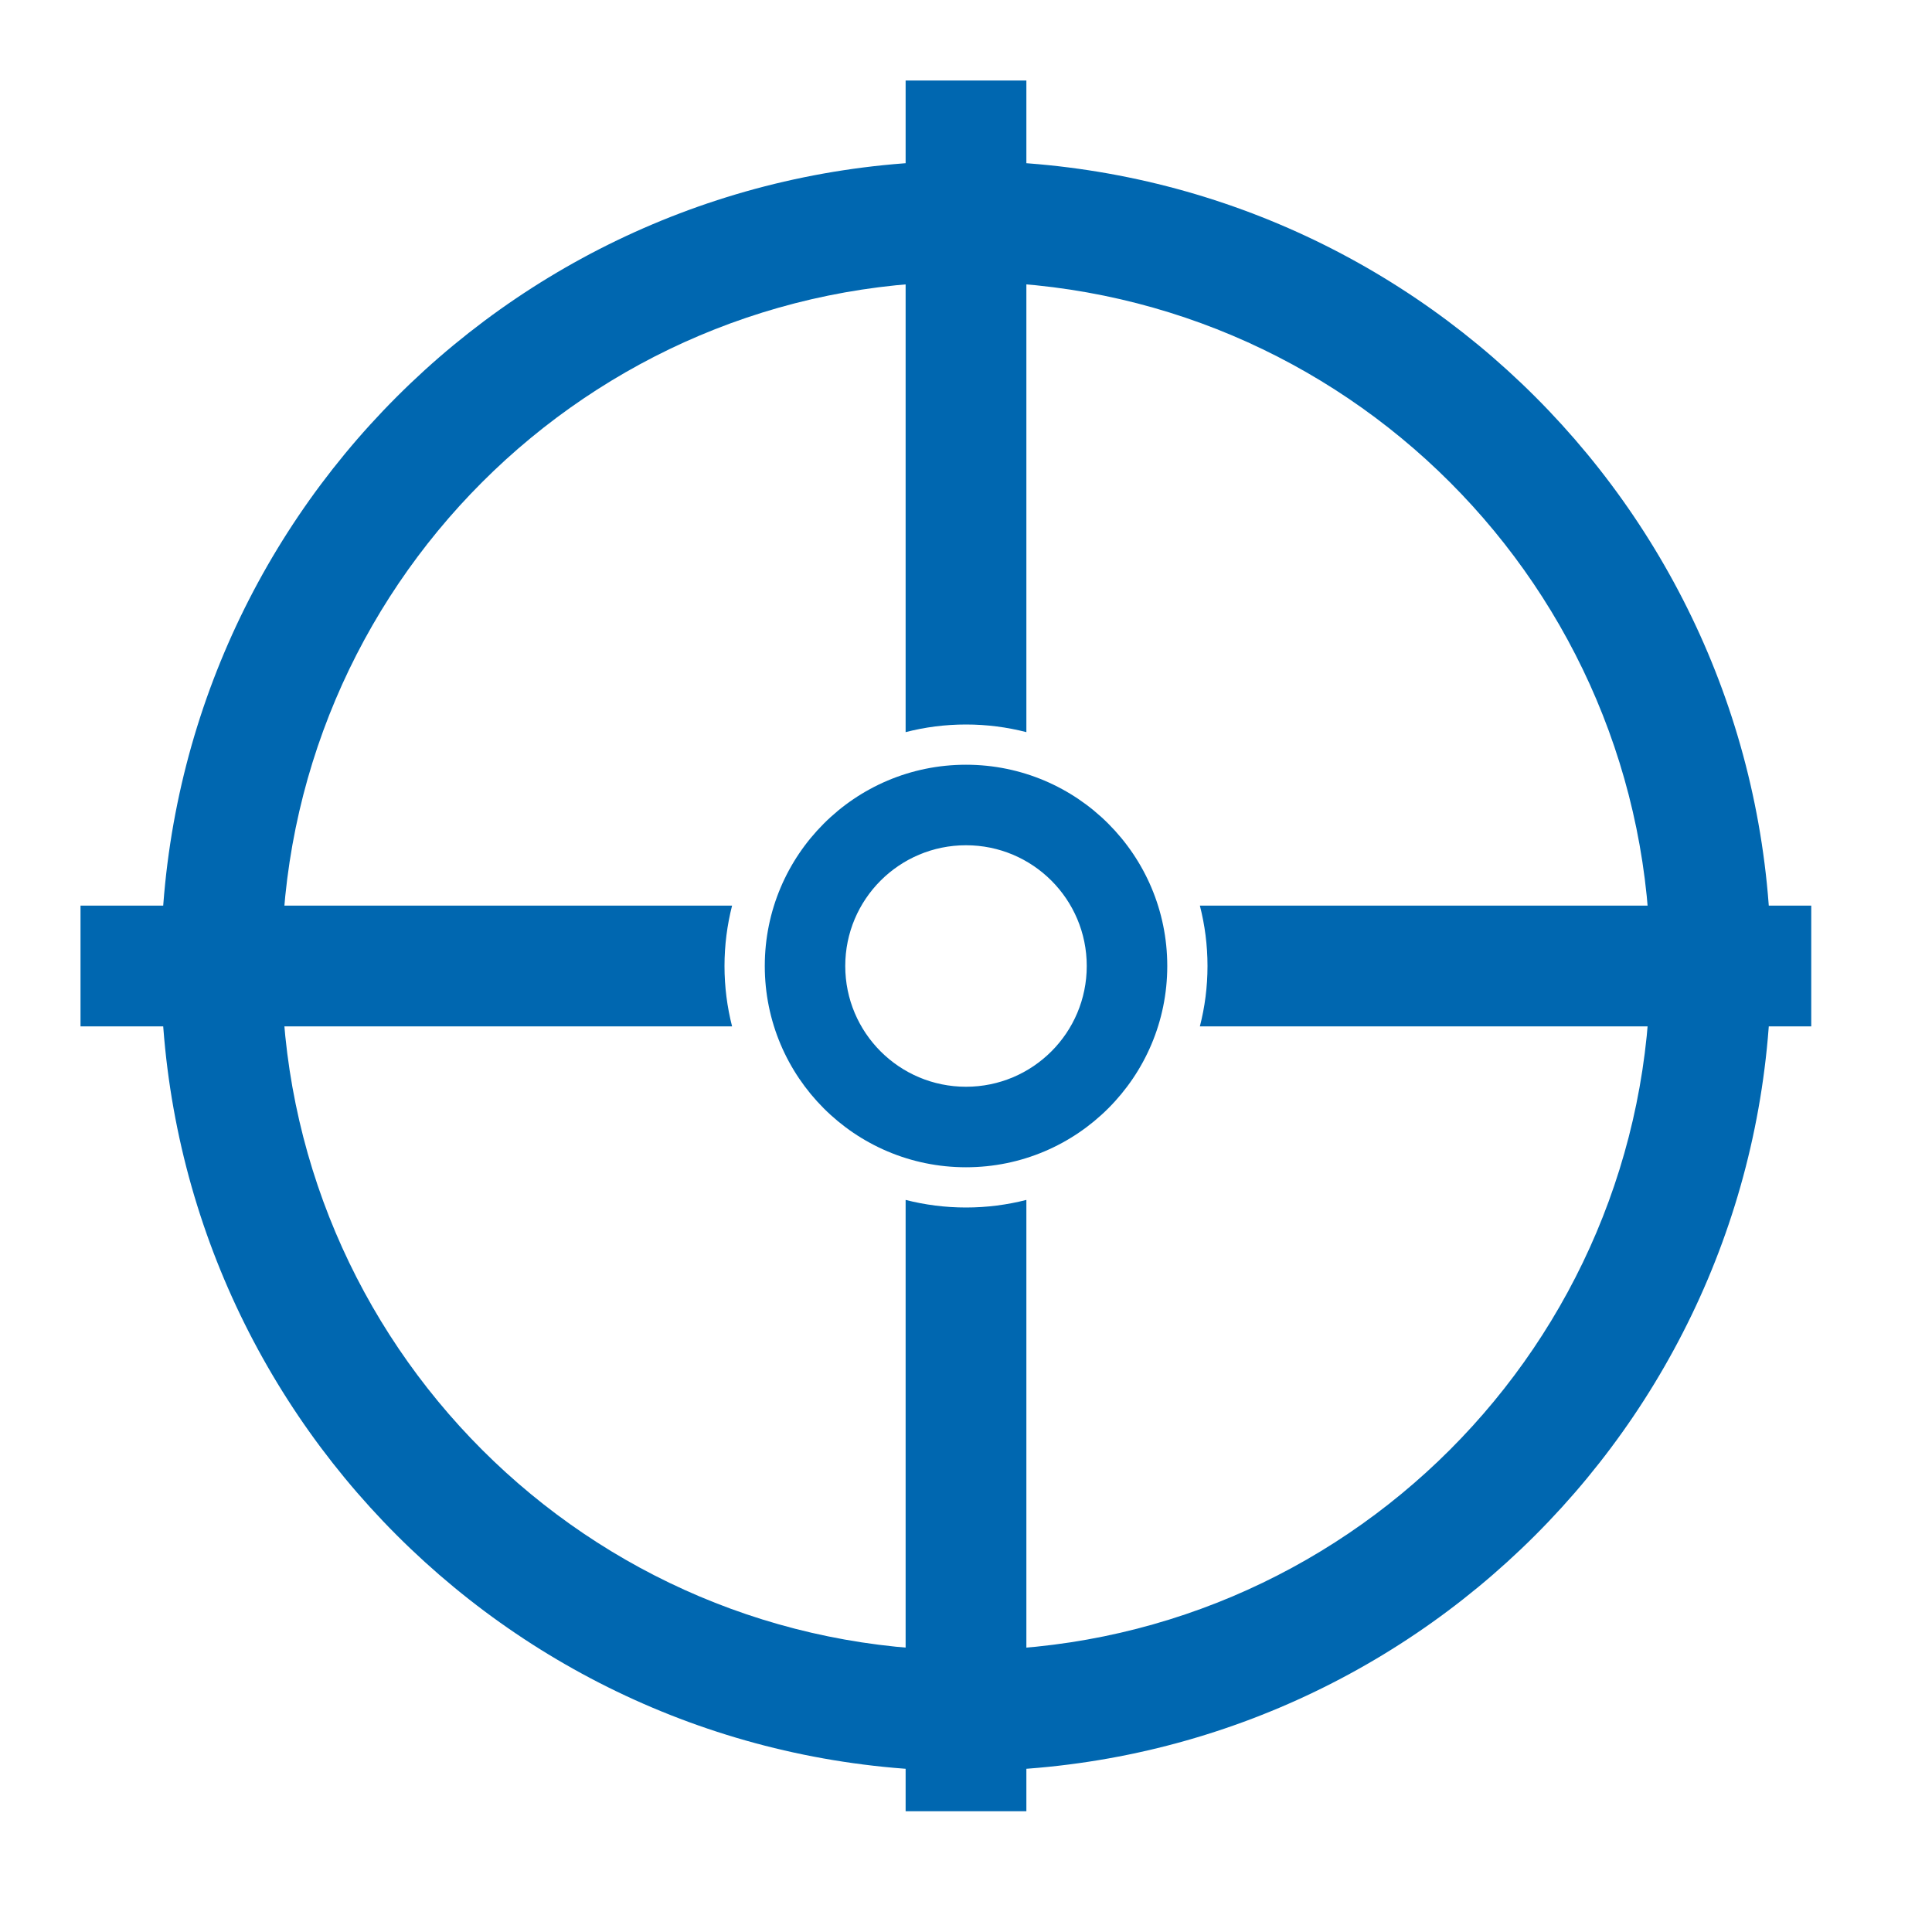 <?xml version="1.0" encoding="UTF-8"?>
<svg xmlns="http://www.w3.org/2000/svg" width="40" height="40" viewBox="0 0 40 40" fill="none">
  <path fill-rule="evenodd" clip-rule="evenodd" d="M20 34.167C27.824 34.167 34.167 27.824 34.167 20C34.167 12.176 27.824 5.833 20 5.833C12.176 5.833 5.833 12.176 5.833 20C5.833 27.824 12.176 34.167 20 34.167ZM20 36.667C29.205 36.667 36.667 29.205 36.667 20C36.667 10.795 29.205 3.333 20 3.333C10.795 3.333 3.333 10.795 3.333 20C3.333 29.205 10.795 36.667 20 36.667Z" fill="#0067B0"></path>
  <path fill-rule="evenodd" clip-rule="evenodd" d="M18.75 24.843V37.5H21.25V24.843C20.85 24.945 20.431 25 20 25C19.568 25 19.149 24.945 18.75 24.843ZM24.842 21.25H37.5V18.75H24.842C24.945 19.15 25 19.569 25 20C25 20.432 24.945 20.851 24.842 21.25ZM21.25 15.158V1.667H18.75V15.158C19.149 15.055 19.568 15 20 15C20.431 15 20.85 15.055 21.25 15.158ZM15.157 18.75H1.667V21.25H15.157C15.055 20.851 15 20.432 15 20C15 19.569 15.055 19.15 15.157 18.75Z" fill="#0067B0"></path>
  <path fill-rule="evenodd" clip-rule="evenodd" d="M20 22.5C21.381 22.5 22.5 21.381 22.5 20C22.5 18.619 21.381 17.5 20 17.5C18.619 17.5 17.5 18.619 17.5 20C17.5 21.381 18.619 22.5 20 22.5ZM20 24.167C22.301 24.167 24.167 22.301 24.167 20C24.167 17.699 22.301 15.833 20 15.833C17.699 15.833 15.834 17.699 15.834 20C15.834 22.301 17.699 24.167 20 24.167Z" fill="#0067B0"></path>
</svg>
